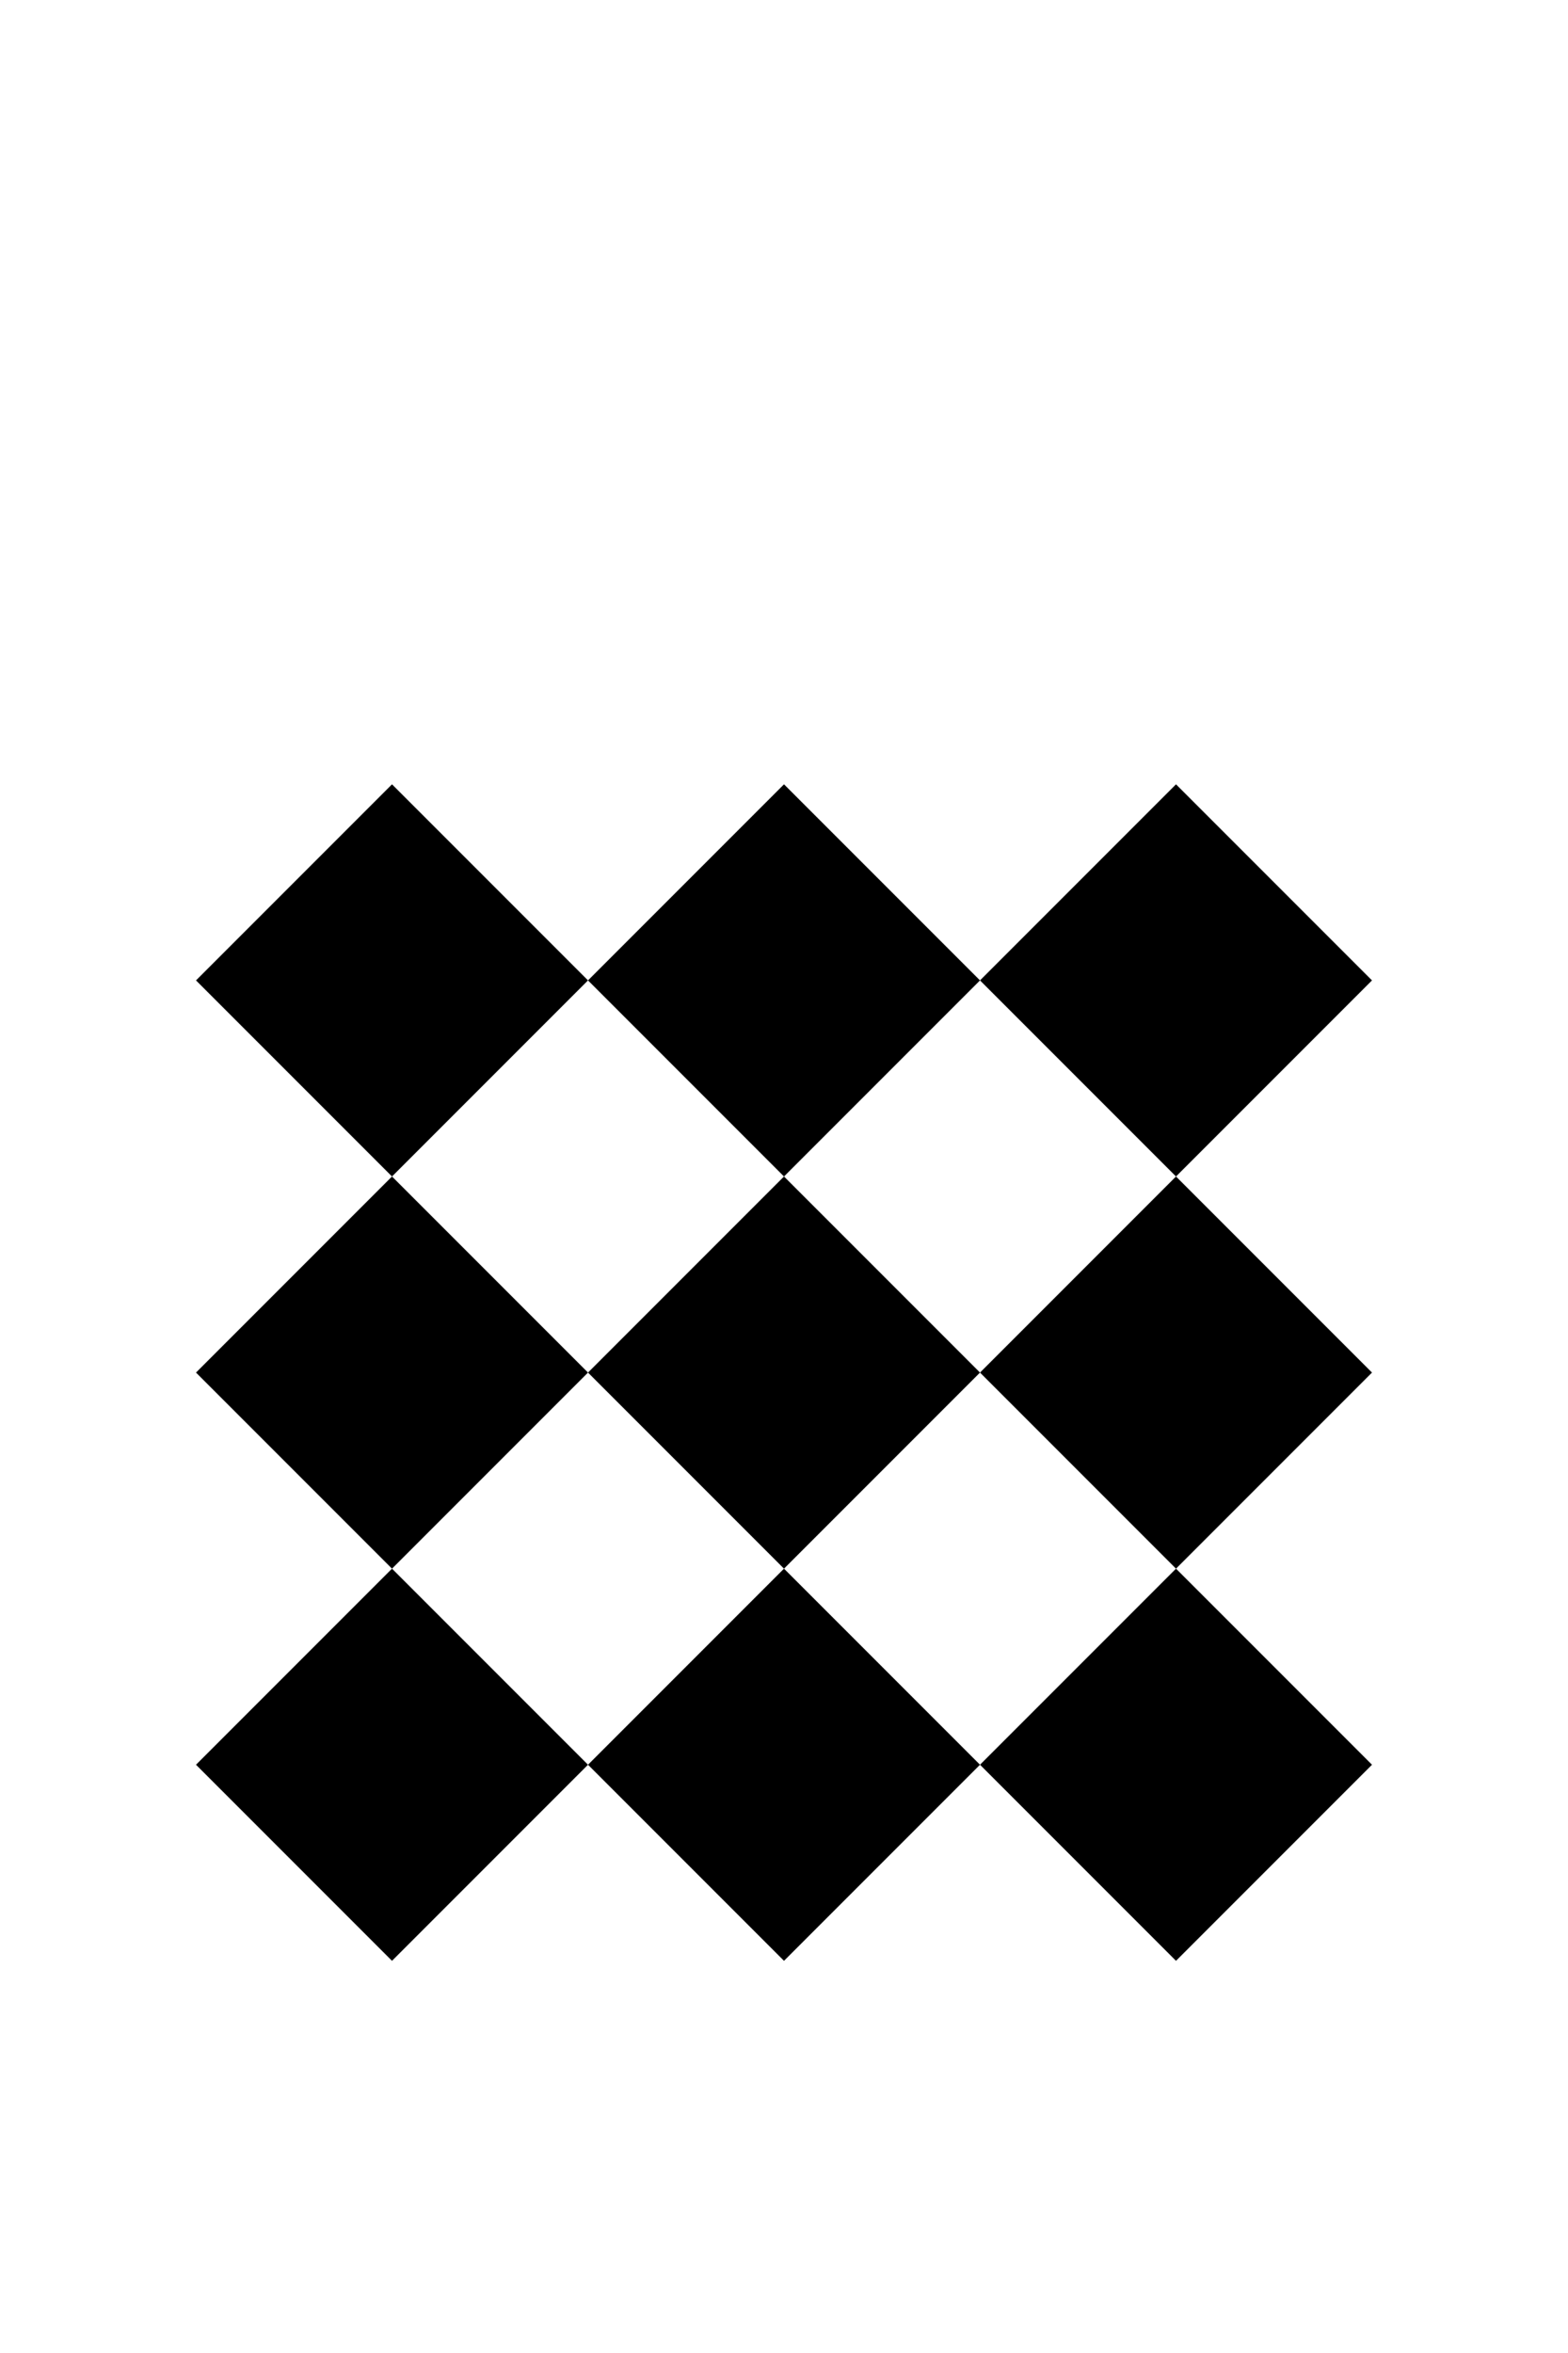 <svg version="1.1" baseProfile="full" xmlns="http://www.w3.org/2000/svg" width="200" height="300">
  <path d="M75,125 l25,25 l25,-25 l-25,-25" class="fill_red"/>
  <path d="M25,125 l25,25 l25,-25 l-25,-25" class="fill_red"/>
  <path d="M125,125 l25,25 l25,-25 l-25,-25" class="fill_red"/>
  <path d="M75,175 l25,25 l25,-25 l-25,-25" class="fill_red"/>
  <path d="M25,175 l25,25 l25,-25 l-25,-25" class="fill_red"/>
  <path d="M125,175 l25,25 l25,-25 l-25,-25" class="fill_red"/>
  <path d="M75,225 l25,25 l25,-25 l-25,-25" class="fill_red"/>
  <path d="M25,225 l25,25 l25,-25 l-25,-25" class="fill_red"/>
  <path d="M125,225 l25,25 l25,-25 l-25,-25" class="fill_red"/>
</svg>